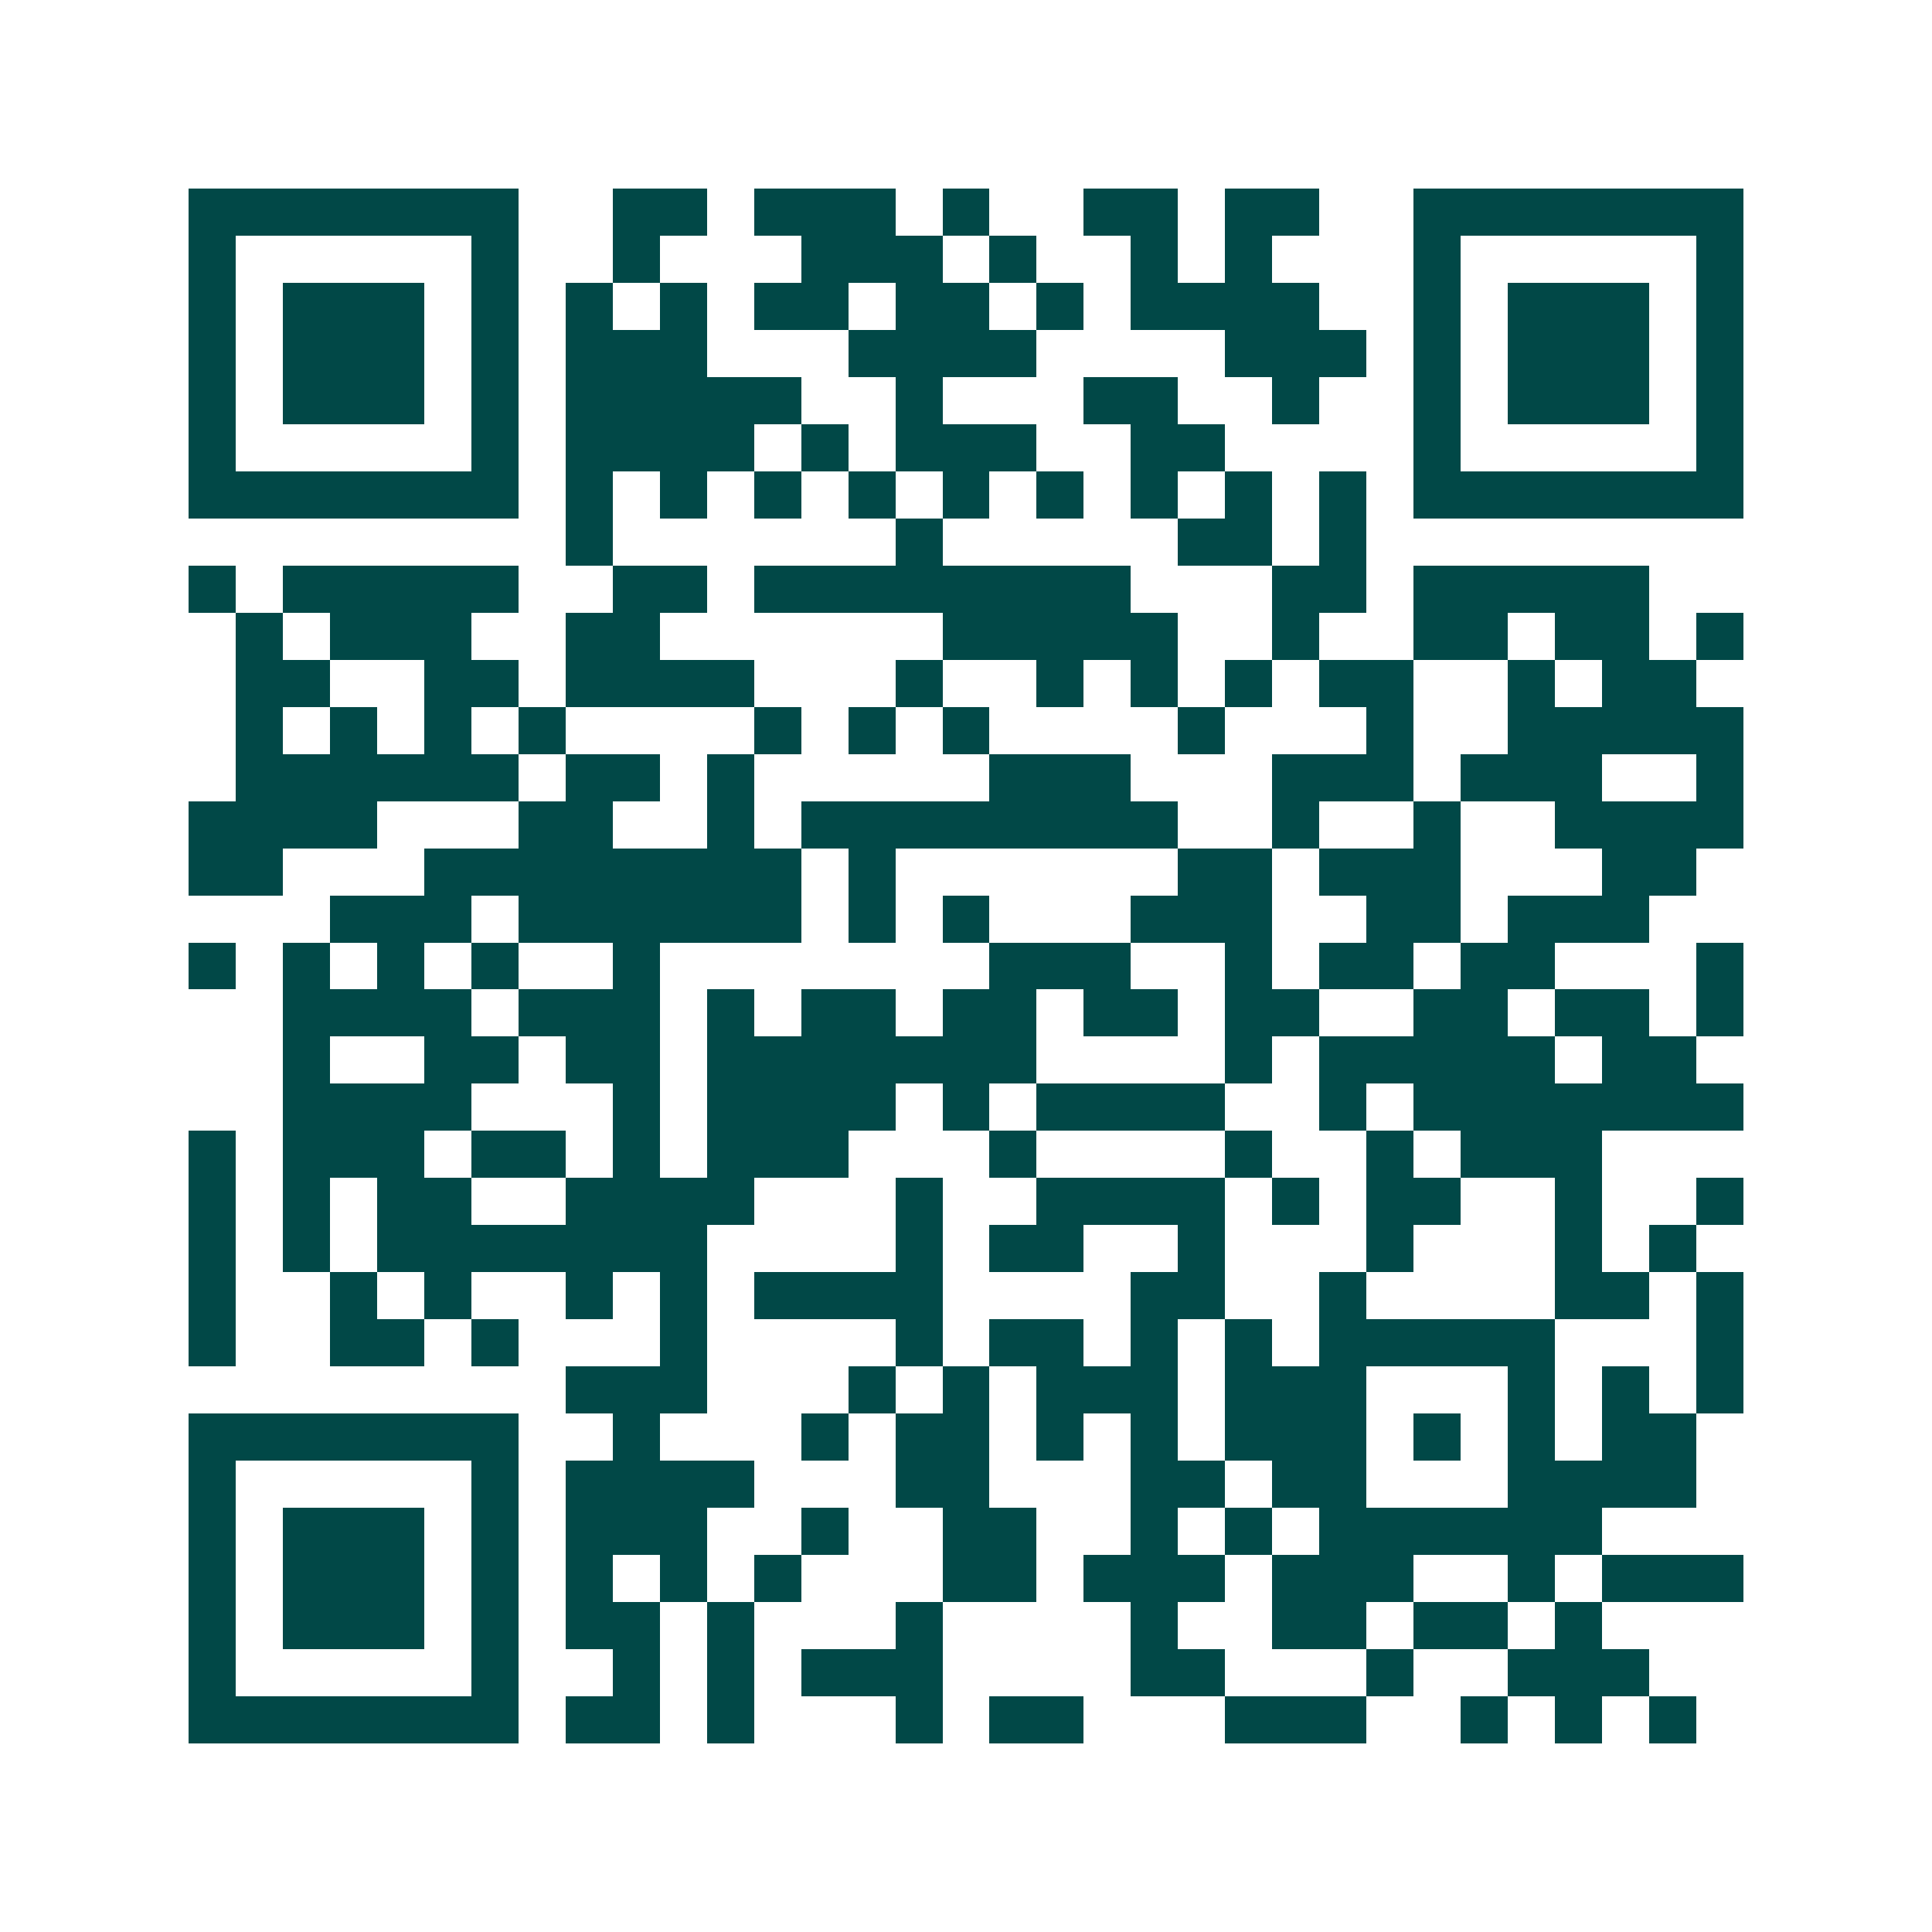 <svg xmlns="http://www.w3.org/2000/svg" width="200" height="200" viewBox="0 0 41 41" shape-rendering="crispEdges"><path fill="#ffffff" d="M0 0h41v41H0z"/><path stroke="#014847" d="M4 4.5h7m2 0h2m1 0h3m1 0h1m2 0h2m1 0h2m2 0h7M4 5.5h1m5 0h1m2 0h1m3 0h3m1 0h1m2 0h1m1 0h1m3 0h1m5 0h1M4 6.5h1m1 0h3m1 0h1m1 0h1m1 0h1m1 0h2m1 0h2m1 0h1m1 0h4m2 0h1m1 0h3m1 0h1M4 7.5h1m1 0h3m1 0h1m1 0h3m3 0h4m4 0h3m1 0h1m1 0h3m1 0h1M4 8.5h1m1 0h3m1 0h1m1 0h5m2 0h1m3 0h2m2 0h1m2 0h1m1 0h3m1 0h1M4 9.5h1m5 0h1m1 0h4m1 0h1m1 0h3m2 0h2m4 0h1m5 0h1M4 10.5h7m1 0h1m1 0h1m1 0h1m1 0h1m1 0h1m1 0h1m1 0h1m1 0h1m1 0h1m1 0h7M12 11.5h1m6 0h1m5 0h2m1 0h1M4 12.5h1m1 0h5m2 0h2m1 0h8m3 0h2m1 0h5M5 13.5h1m1 0h3m2 0h2m6 0h5m2 0h1m2 0h2m1 0h2m1 0h1M5 14.5h2m2 0h2m1 0h4m3 0h1m2 0h1m1 0h1m1 0h1m1 0h2m2 0h1m1 0h2M5 15.5h1m1 0h1m1 0h1m1 0h1m4 0h1m1 0h1m1 0h1m4 0h1m3 0h1m2 0h5M5 16.5h6m1 0h2m1 0h1m5 0h3m3 0h3m1 0h3m2 0h1M4 17.5h4m3 0h2m2 0h1m1 0h8m2 0h1m2 0h1m2 0h4M4 18.5h2m3 0h8m1 0h1m6 0h2m1 0h3m3 0h2M7 19.5h3m1 0h6m1 0h1m1 0h1m3 0h3m2 0h2m1 0h3M4 20.5h1m1 0h1m1 0h1m1 0h1m2 0h1m7 0h3m2 0h1m1 0h2m1 0h2m3 0h1M6 21.5h4m1 0h3m1 0h1m1 0h2m1 0h2m1 0h2m1 0h2m2 0h2m1 0h2m1 0h1M6 22.5h1m2 0h2m1 0h2m1 0h7m4 0h1m1 0h5m1 0h2M6 23.5h4m3 0h1m1 0h4m1 0h1m1 0h4m2 0h1m1 0h7M4 24.5h1m1 0h3m1 0h2m1 0h1m1 0h3m3 0h1m4 0h1m2 0h1m1 0h3M4 25.5h1m1 0h1m1 0h2m2 0h4m3 0h1m2 0h4m1 0h1m1 0h2m2 0h1m2 0h1M4 26.5h1m1 0h1m1 0h7m4 0h1m1 0h2m2 0h1m3 0h1m3 0h1m1 0h1M4 27.5h1m2 0h1m1 0h1m2 0h1m1 0h1m1 0h4m4 0h2m2 0h1m4 0h2m1 0h1M4 28.5h1m2 0h2m1 0h1m3 0h1m4 0h1m1 0h2m1 0h1m1 0h1m1 0h5m3 0h1M12 29.5h3m3 0h1m1 0h1m1 0h3m1 0h3m3 0h1m1 0h1m1 0h1M4 30.5h7m2 0h1m3 0h1m1 0h2m1 0h1m1 0h1m1 0h3m1 0h1m1 0h1m1 0h2M4 31.5h1m5 0h1m1 0h4m3 0h2m3 0h2m1 0h2m3 0h4M4 32.5h1m1 0h3m1 0h1m1 0h3m2 0h1m2 0h2m2 0h1m1 0h1m1 0h6M4 33.5h1m1 0h3m1 0h1m1 0h1m1 0h1m1 0h1m3 0h2m1 0h3m1 0h3m2 0h1m1 0h3M4 34.5h1m1 0h3m1 0h1m1 0h2m1 0h1m3 0h1m4 0h1m2 0h2m1 0h2m1 0h1M4 35.5h1m5 0h1m2 0h1m1 0h1m1 0h3m4 0h2m3 0h1m2 0h3M4 36.5h7m1 0h2m1 0h1m3 0h1m1 0h2m3 0h3m2 0h1m1 0h1m1 0h1"/></svg>
